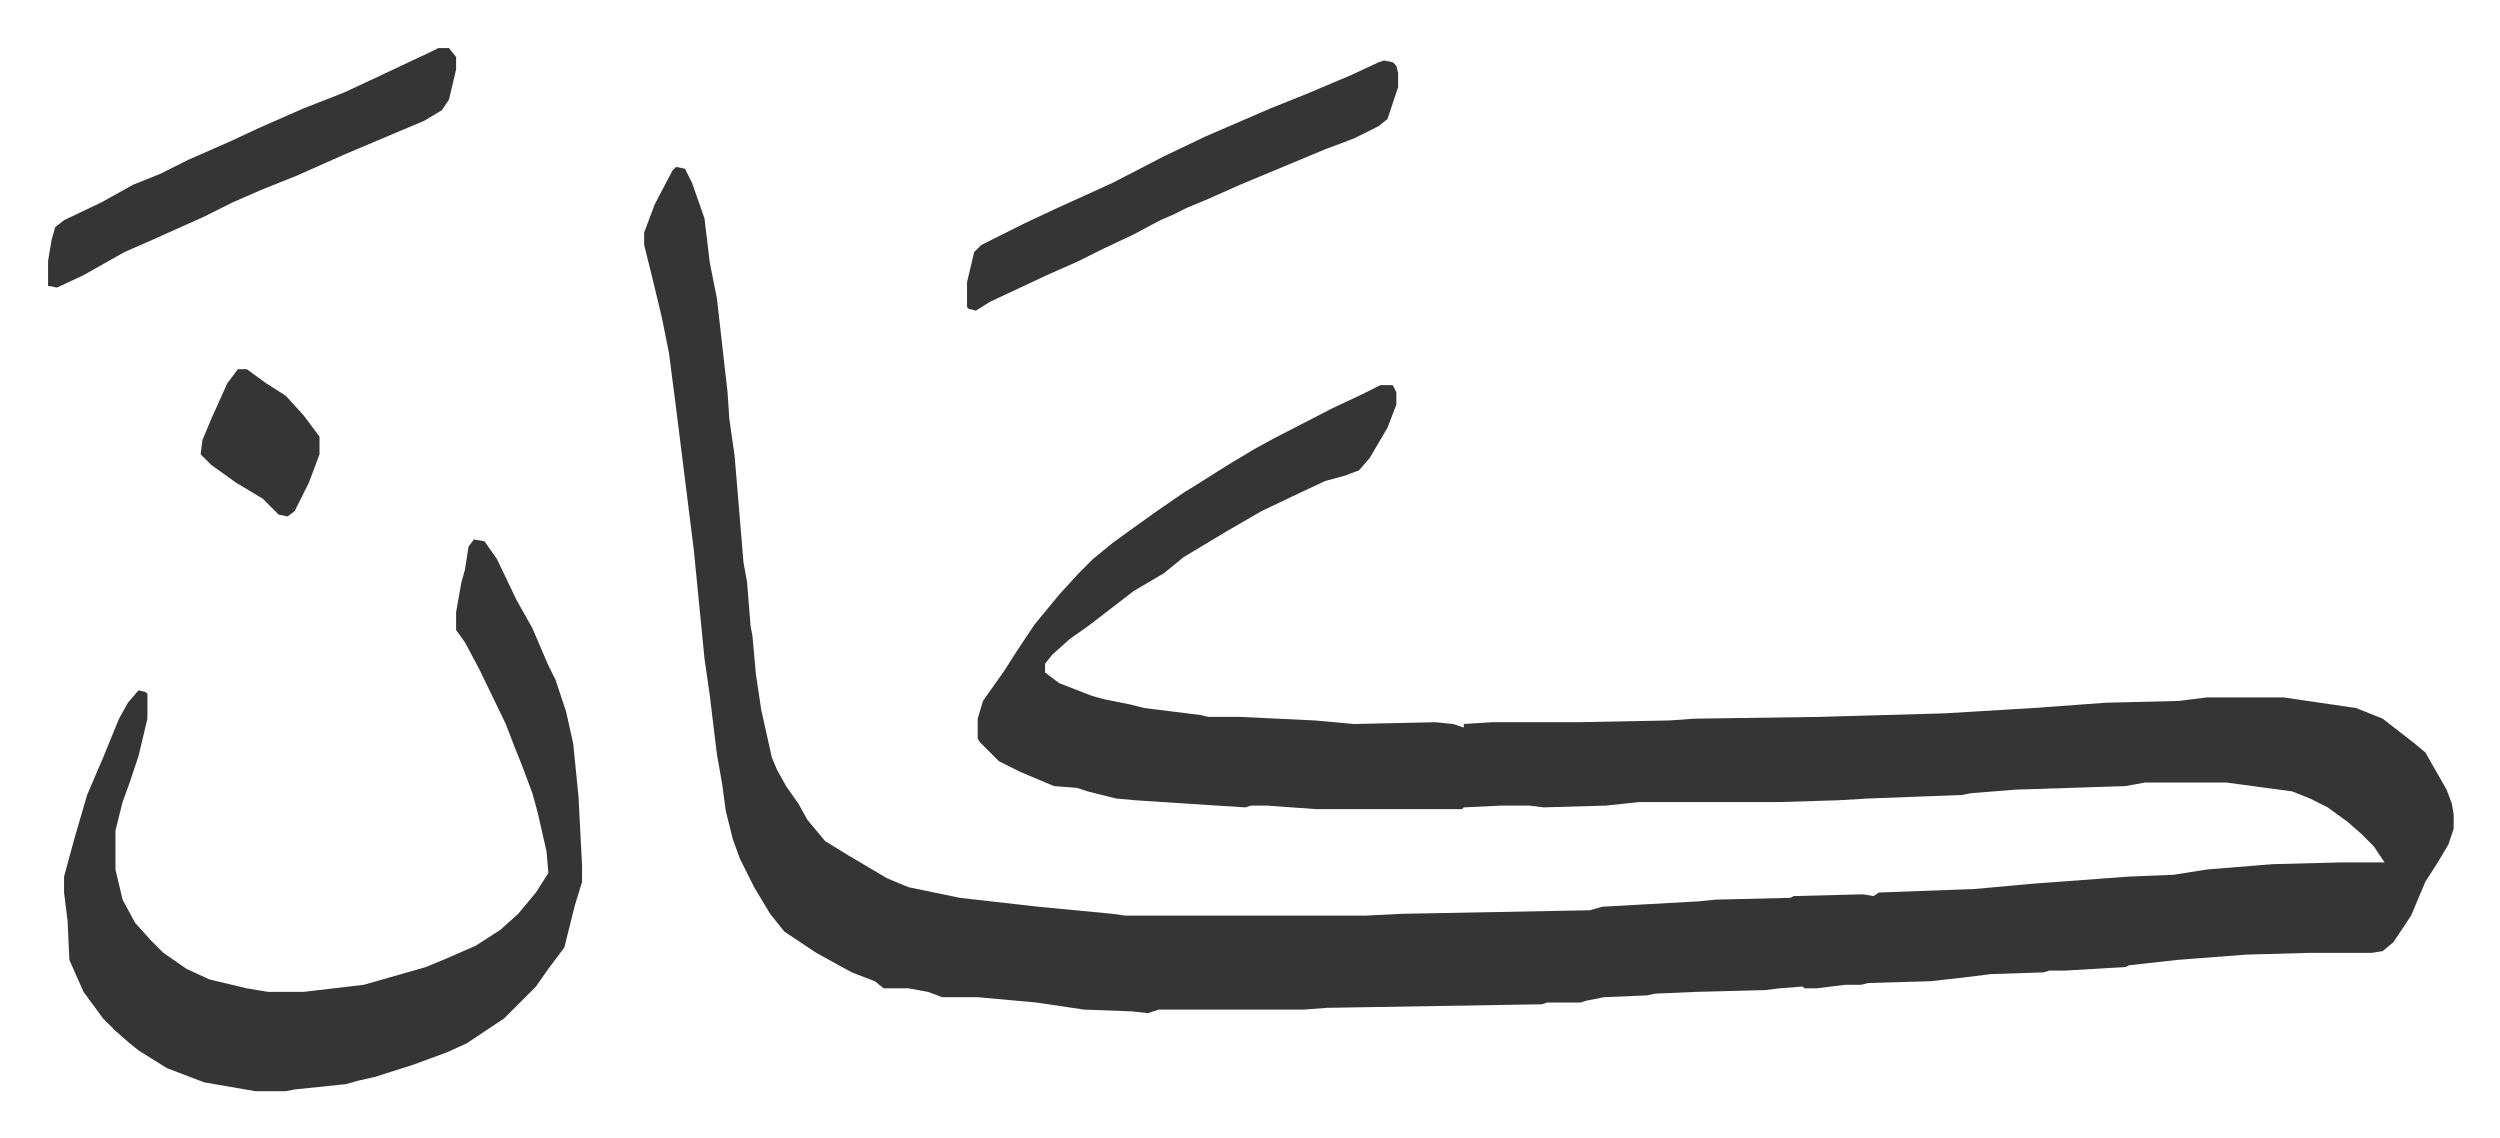 <svg xmlns="http://www.w3.org/2000/svg" viewBox="-27.1 399.9 1409.2 641.2">
    <path fill="#353535" id="rule_normal" d="m354 494 5 1 4 8 7 20 3 25 4 20 6 53 1 15 3 21 5 60 2 11 2 25 1 5 2 22 3 20 6 27 3 7 5 9 7 10 5 9 10 12 13 8 22 13 12 5 29 6 44 5 42 4 7 1h136l20-1 106-2 7-2 54-3 10-1 42-1 2-1 39-1 6 1 3-2 54-2 33-3 27-2 27-2 25-1 19-3 37-3 39-1h24l-6-9-7-7-8-7-11-8-10-5-10-4-37-5h-46l-11 2-62 2-25 2-5 1-53 2-17 1-33 1h-79l-19 2-35 1-8-1h-16l-21 1-1 1h-82l-28-2h-9l-3 1-16-1-46-3-11-1-16-4-6-2-13-1-19-8-12-6-11-11-1-2v-11l3-10 12-17 7-11 10-15 14-17 11-12 8-8 11-9 11-8 14-10 16-11 5-3 19-12 15-9 11-6 33-17 17-8 10-5h7l2 4v7l-5 13-10 17-6 7-8 3-11 3-15 7-21 10-19 11-15 9-10 6-11 9-17 10-13 10-13 10-10 7-10 9-4 5v5l8 6 18 7 7 2 15 3 8 2 32 4 4 1h18l42 2 22 2 46-1 10 1 6 2v-2l16-1h48l52-1 14-1 70-1 71-2 50-3 41-3 41-1 16-2h43l41 6 15 6 18 14 6 5 12 21 3 8 1 6v8l-3 9-6 10-7 11-8 19-10 15-6 5-6 1h-35l-36 1-39 3-27 3-2 1-34 2h-9l-3 1-30 1-16 2-18 2-35 1-4 1h-9l-16 2h-7l-1-1-13 1-8 1-39 1-23 1-5 1-24 1-10 2-3 1h-19l-3 1-121 2-13 1h-82l-6 2-9-1-27-1-27-4-33-3h-20l-8-3-11-2h-14l-5-4-13-5-20-11-18-12-8-10-9-15-8-16-4-11-4-16-2-15-3-17-4-33-3-21-6-61-10-80-4-31-4-20-6-25-4-16v-7l6-16 10-19zM240 704l6 1 7 10 11 23 9 16 9 21 4 8 6 18 4 18 3 30 2 39v9l-4 13-6 24-9 12-7 10-18 18-21 14-11 5-19 7-22 7-9 2-7 2-29 3-5 1h-17l-29-5-21-8-16-10-5-4-8-7-7-7-11-15-8-18-1-22-2-16v-9l6-22 7-24 6-14 3-7 9-22 5-9 6-7 4 1 1 1v14l-5 21-5 15-4 11-4 16v22l4 17 7 13 9 10 7 7 13 9 13 6 21 5 12 2h20l34-4 21-6 14-4 12-5 16-7 14-9 10-9 10-12 7-11-1-12-5-22-3-11-6-16-4-10-5-13-15-31-8-15-5-7v-10l3-17 2-7 2-13z"/>
    <path fill="#353535" id="rule_normal" d="m753 434 5 1 2 2 1 4v8l-6 18-5 4-14 7-16 6-24 10-24 10-18 8-12 5-8 4-7 3-15 8-17 8-14 7-18 8-32 15-8 5-4-1-1-1v-14l4-17 4-4 24-12 17-8 33-15 29-15 23-11 37-16 20-8 26-11 15-7zm-533-7h6l4 5v7l-4 17-4 6-10 6-19 8-26 11-27 12-20 8-16 7-16 8-29 13-16 7-23 13-15 7-5-1v-14l2-12 2-7 5-4 21-10 18-10 15-6 16-8 25-11 15-7 25-11 23-9 15-7 34-16zM107 608h5l11 8 11 7 10 11 9 12v10l-6 16-8 16-4 3-5-1-9-9-15-9-14-10-6-6 1-8 5-12 9-20z"/>
</svg>
